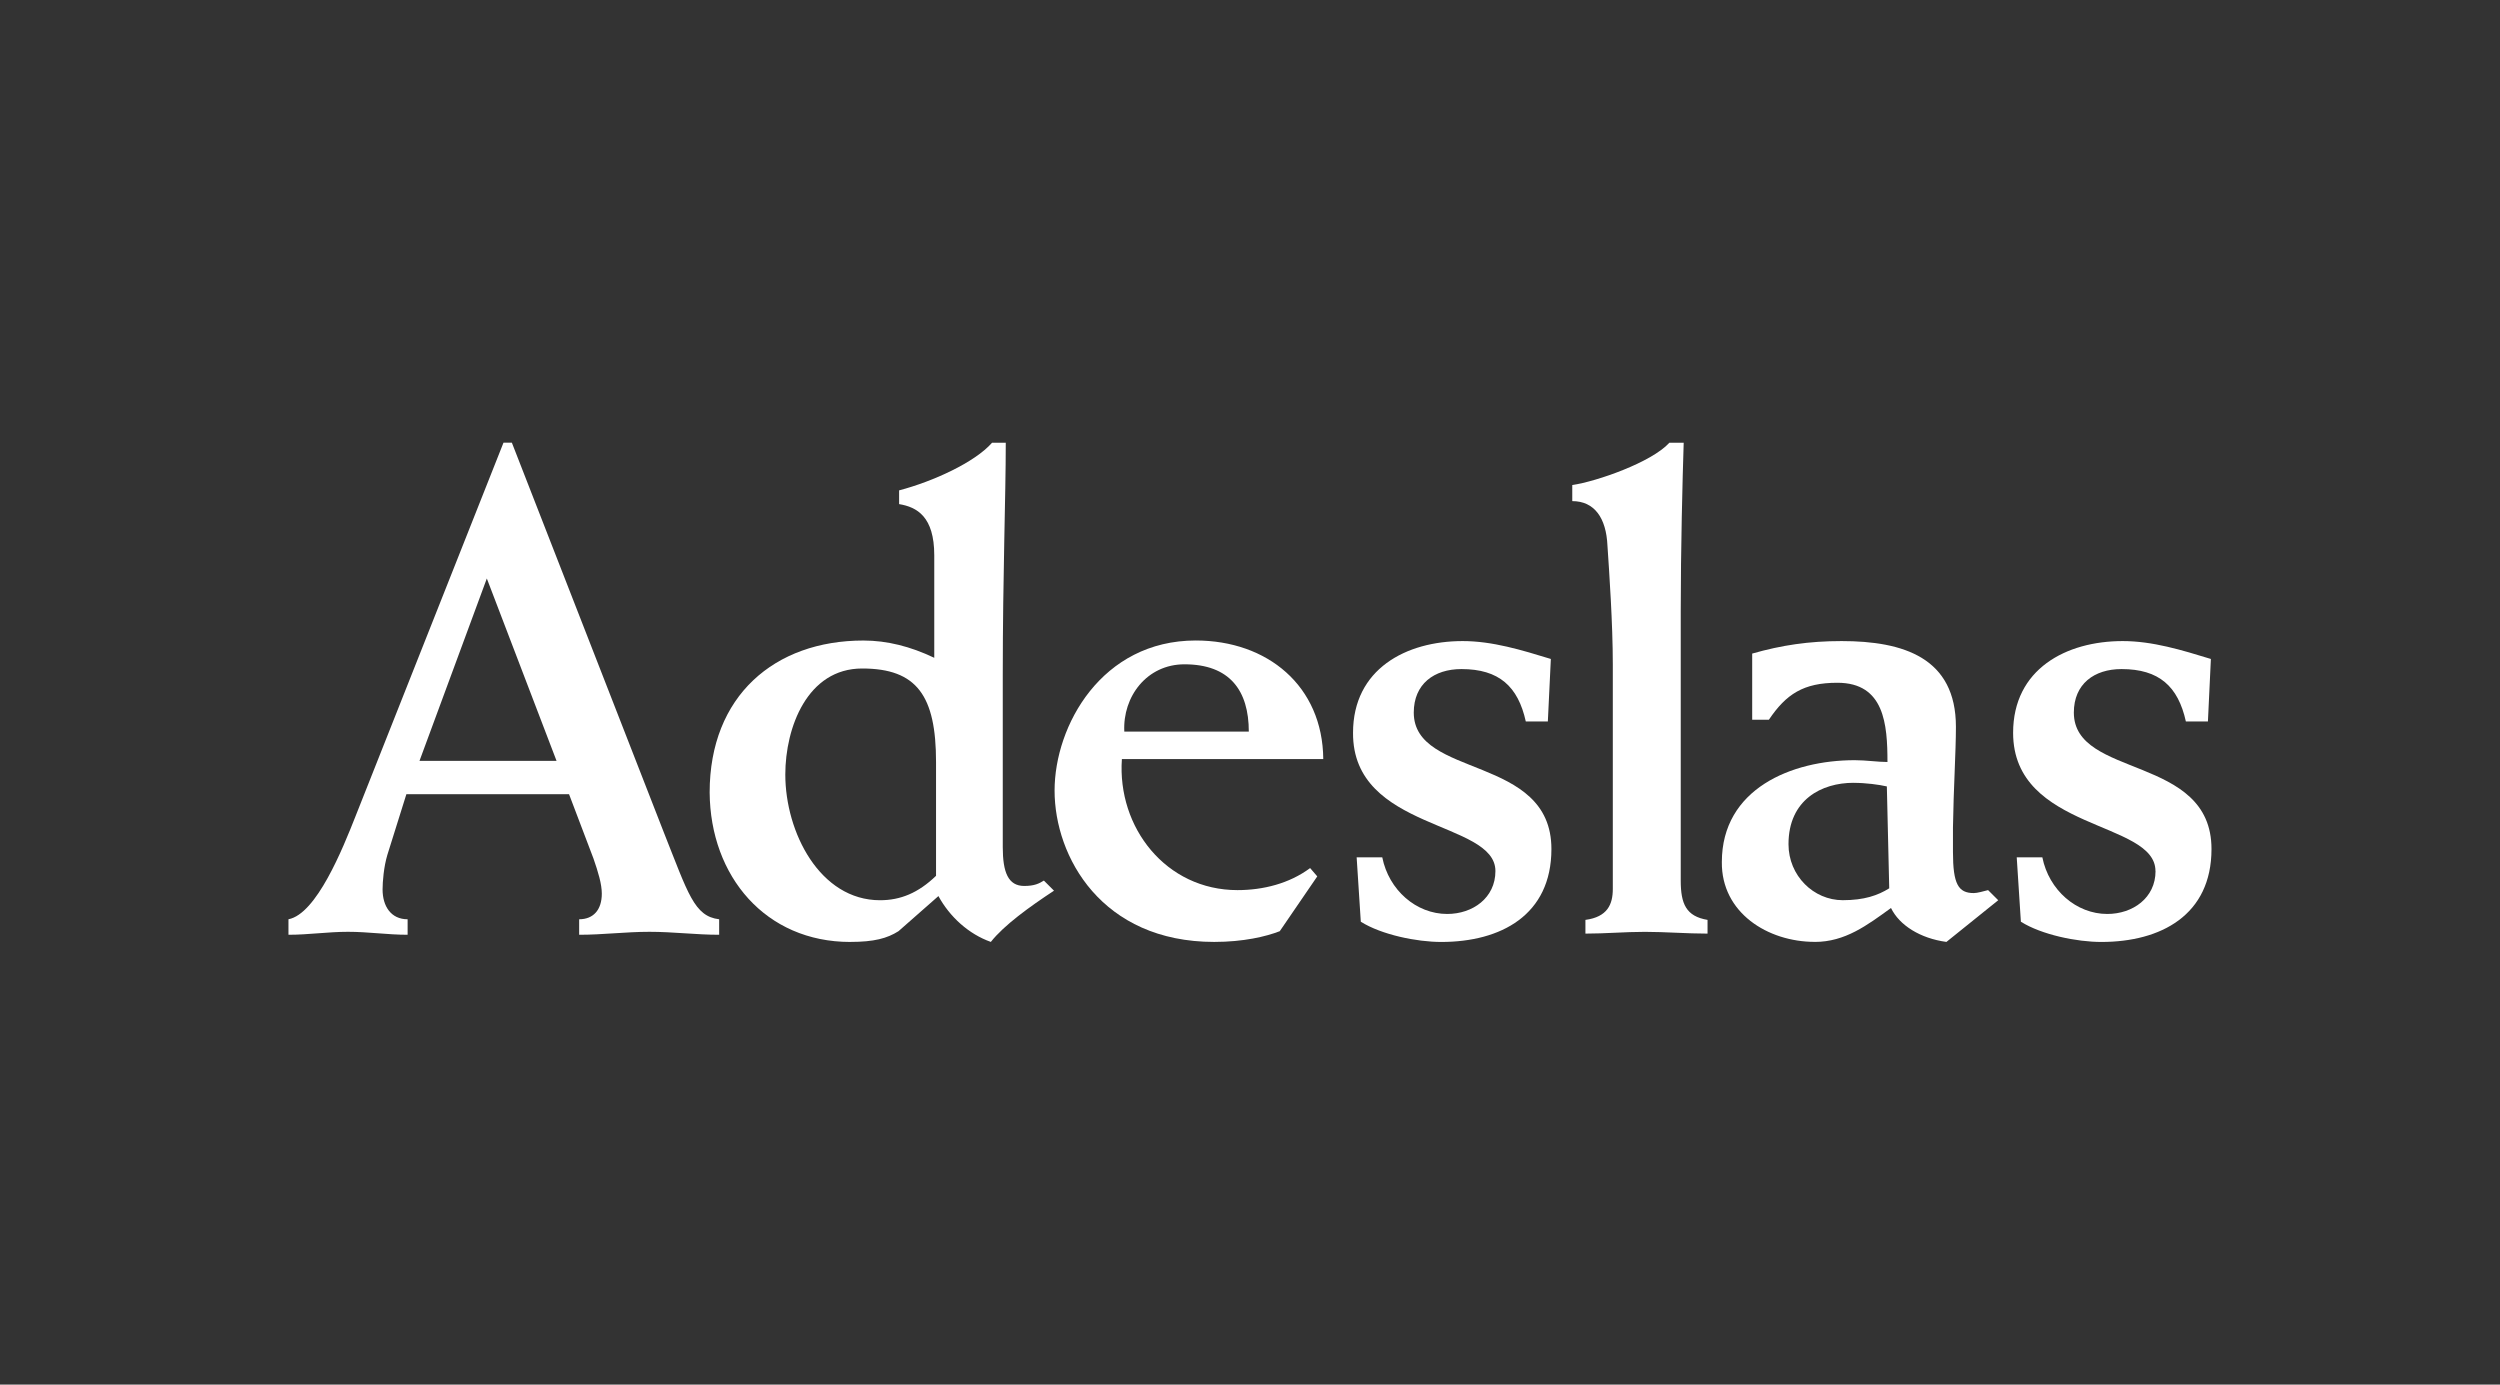 <?xml version="1.0" encoding="UTF-8"?>
<svg id="Livello_1" data-name="Livello 1" xmlns="http://www.w3.org/2000/svg" viewBox="0 0 650 360">
  <rect x="0" y="0" width="650" height="360" fill="#333333" stroke="none"/>
  <defs>
    <style>
      .cls-1 {
        fill: #fff;
        stroke-width: 0px;
      }
    </style>
  </defs>
  <path class="cls-1" d="M105.98,243.04v-4.03c-4.34,0-6.51-3.41-6.51-7.75,0-2.01.31-5.88,1.24-8.98l4.95-15.79h42.29l6.35,16.72c1.24,3.57,2.17,6.66,2.17,9.14,0,4.18-2.17,6.66-5.89,6.66v4.03c6.2,0,12.09-.77,18.28-.77s12.08.77,18.12.77v-4.03c-6.51-.78-8.05-6.66-14.4-22.62l-39.5-101.3h-2.17l-38.41,96.97c-3.41,8.67-10.22,25.56-17.5,26.95v4.03c5.27,0,10.22-.77,15.49-.77s10.23.77,15.49.77ZM126.58,150.42l18.12,47.4h-35.63l17.5-47.4Z"/>
  <path class="cls-1" d="M221.06,244.9c6.19,0,9.6-.92,12.55-2.79l10.38-9.13c2.95,5.42,7.9,9.9,13.63,11.92,3.41-4.34,10.07-9.14,16.42-13.32l-2.63-2.63c-1.24.78-2.48,1.4-5.11,1.4-4.18,0-5.58-3.56-5.58-10.08v-44.91c0-26.03.78-46.16.78-60.25h-3.56c-4.49,5.11-15.33,10.06-24.17,12.39v3.57c4.65.77,9.14,3.25,9.14,13.32v26.64c-6.2-2.95-12.24-4.49-18.43-4.49-23.08,0-39.97,14.4-39.97,39.5.15,21.83,14.56,38.87,36.55,38.87ZM224.17,173.81c14.24,0,19.2,7.12,19.2,24.32v29.58c-4.65,4.49-9.29,6.35-14.56,6.35-15.64,0-24.63-17.66-24.63-32.68,0-12.24,5.73-27.57,19.98-27.57Z"/>
  <path class="cls-1" d="M315.7,244.9c7.59,0,13.48-1.4,17.04-2.79l9.75-14.25-1.86-2.16c-5.42,4.03-12.23,5.73-18.89,5.73-18.58,0-31.29-16.27-30.05-34.07h52.36c-.16-19.06-14.56-30.83-33.15-30.83-24.47,0-36.71,22.14-36.71,39.03,0,17.2,12.24,39.34,41.51,39.34ZM307.96,172.72c11.77,0,16.73,6.82,16.73,17.5h-32.37c-.46-9.14,5.89-17.5,15.64-17.5Z"/>
  <path class="cls-1" d="M388.81,226.47c0,6.97-5.88,11.16-12.54,11.16-8.06,0-15.18-6.2-16.88-14.72h-6.66l1.08,16.74c5.42,3.4,14.56,5.26,20.91,5.26,15.48,0,28.65-6.97,28.65-24.16,0-24.63-35.79-18.28-35.79-35.48,0-7.43,5.27-11.31,12.4-11.31,9.75,0,14.71,4.49,16.73,13.63h5.73l.78-16.26c-7.59-2.32-15.18-4.65-22.93-4.65-14.72,0-28.5,7.28-28.5,23.85-.15,25.56,37.02,22.76,37.02,35.94Z"/>
  <path class="cls-1" d="M417.94,141.9c.46,6.82,1.39,20.29,1.39,30.82v58.4c0,4.03-1.39,7.28-7.12,8.05v3.57c5.26,0,10.21-.46,15.48-.46s10.85.46,16.27.46v-3.57c-5.58-.93-6.97-4.17-6.97-10.22v-69.85c0-16.58.46-34.23.77-43.99h-3.72c-4.65,5.11-18.9,10.06-25.25,11v4.18c5.74,0,8.84,4.34,9.15,11.62Z"/>
  <path class="cls-1" d="M471.84,244.9c7.9,0,13.63-4.34,19.82-8.82,2.17,4.48,7.59,7.9,14.41,8.82l13.47-10.84-2.64-2.63c-1.23.31-2.78.77-3.71.77-4.03,0-5.42-2.32-5.42-10.69v-6.35c.15-10.22.77-19.67.77-26.18,0-17.96-13.63-22.3-29.73-22.3-8.52,0-15.64,1.08-23.24,3.25v17.2h4.34c4.49-6.66,8.98-9.61,17.81-9.61,12.24,0,13.02,10.85,13.02,20.6-2.48,0-5.58-.47-8.52-.47-16.41,0-34.54,7.44-34.54,26.49-.14,13.17,11.93,20.75,24.17,20.75ZM481.91,203.54c3.26,0,6.66.47,8.67.93l.62,26.49c-2.95,1.85-6.51,3.09-12.08,3.09-7.59,0-14.11-6.35-14.11-14.56,0-11.62,8.68-15.96,16.89-15.96Z"/>
  <path class="cls-1" d="M560.44,226.47c0,6.97-5.89,11.16-12.55,11.16-8.05,0-15.17-6.2-16.88-14.72h-6.66l1.08,16.74c5.42,3.4,14.56,5.26,20.91,5.26,15.48,0,28.65-6.97,28.65-24.16,0-24.63-35.79-18.28-35.79-35.48,0-7.43,5.27-11.31,12.4-11.31,9.76,0,14.71,4.49,16.73,13.63h5.73l.77-16.26c-7.58-2.32-15.17-4.65-22.93-4.65-14.71,0-28.49,7.28-28.49,23.85,0,25.56,37.01,22.76,37.01,35.94Z"/>
</svg>